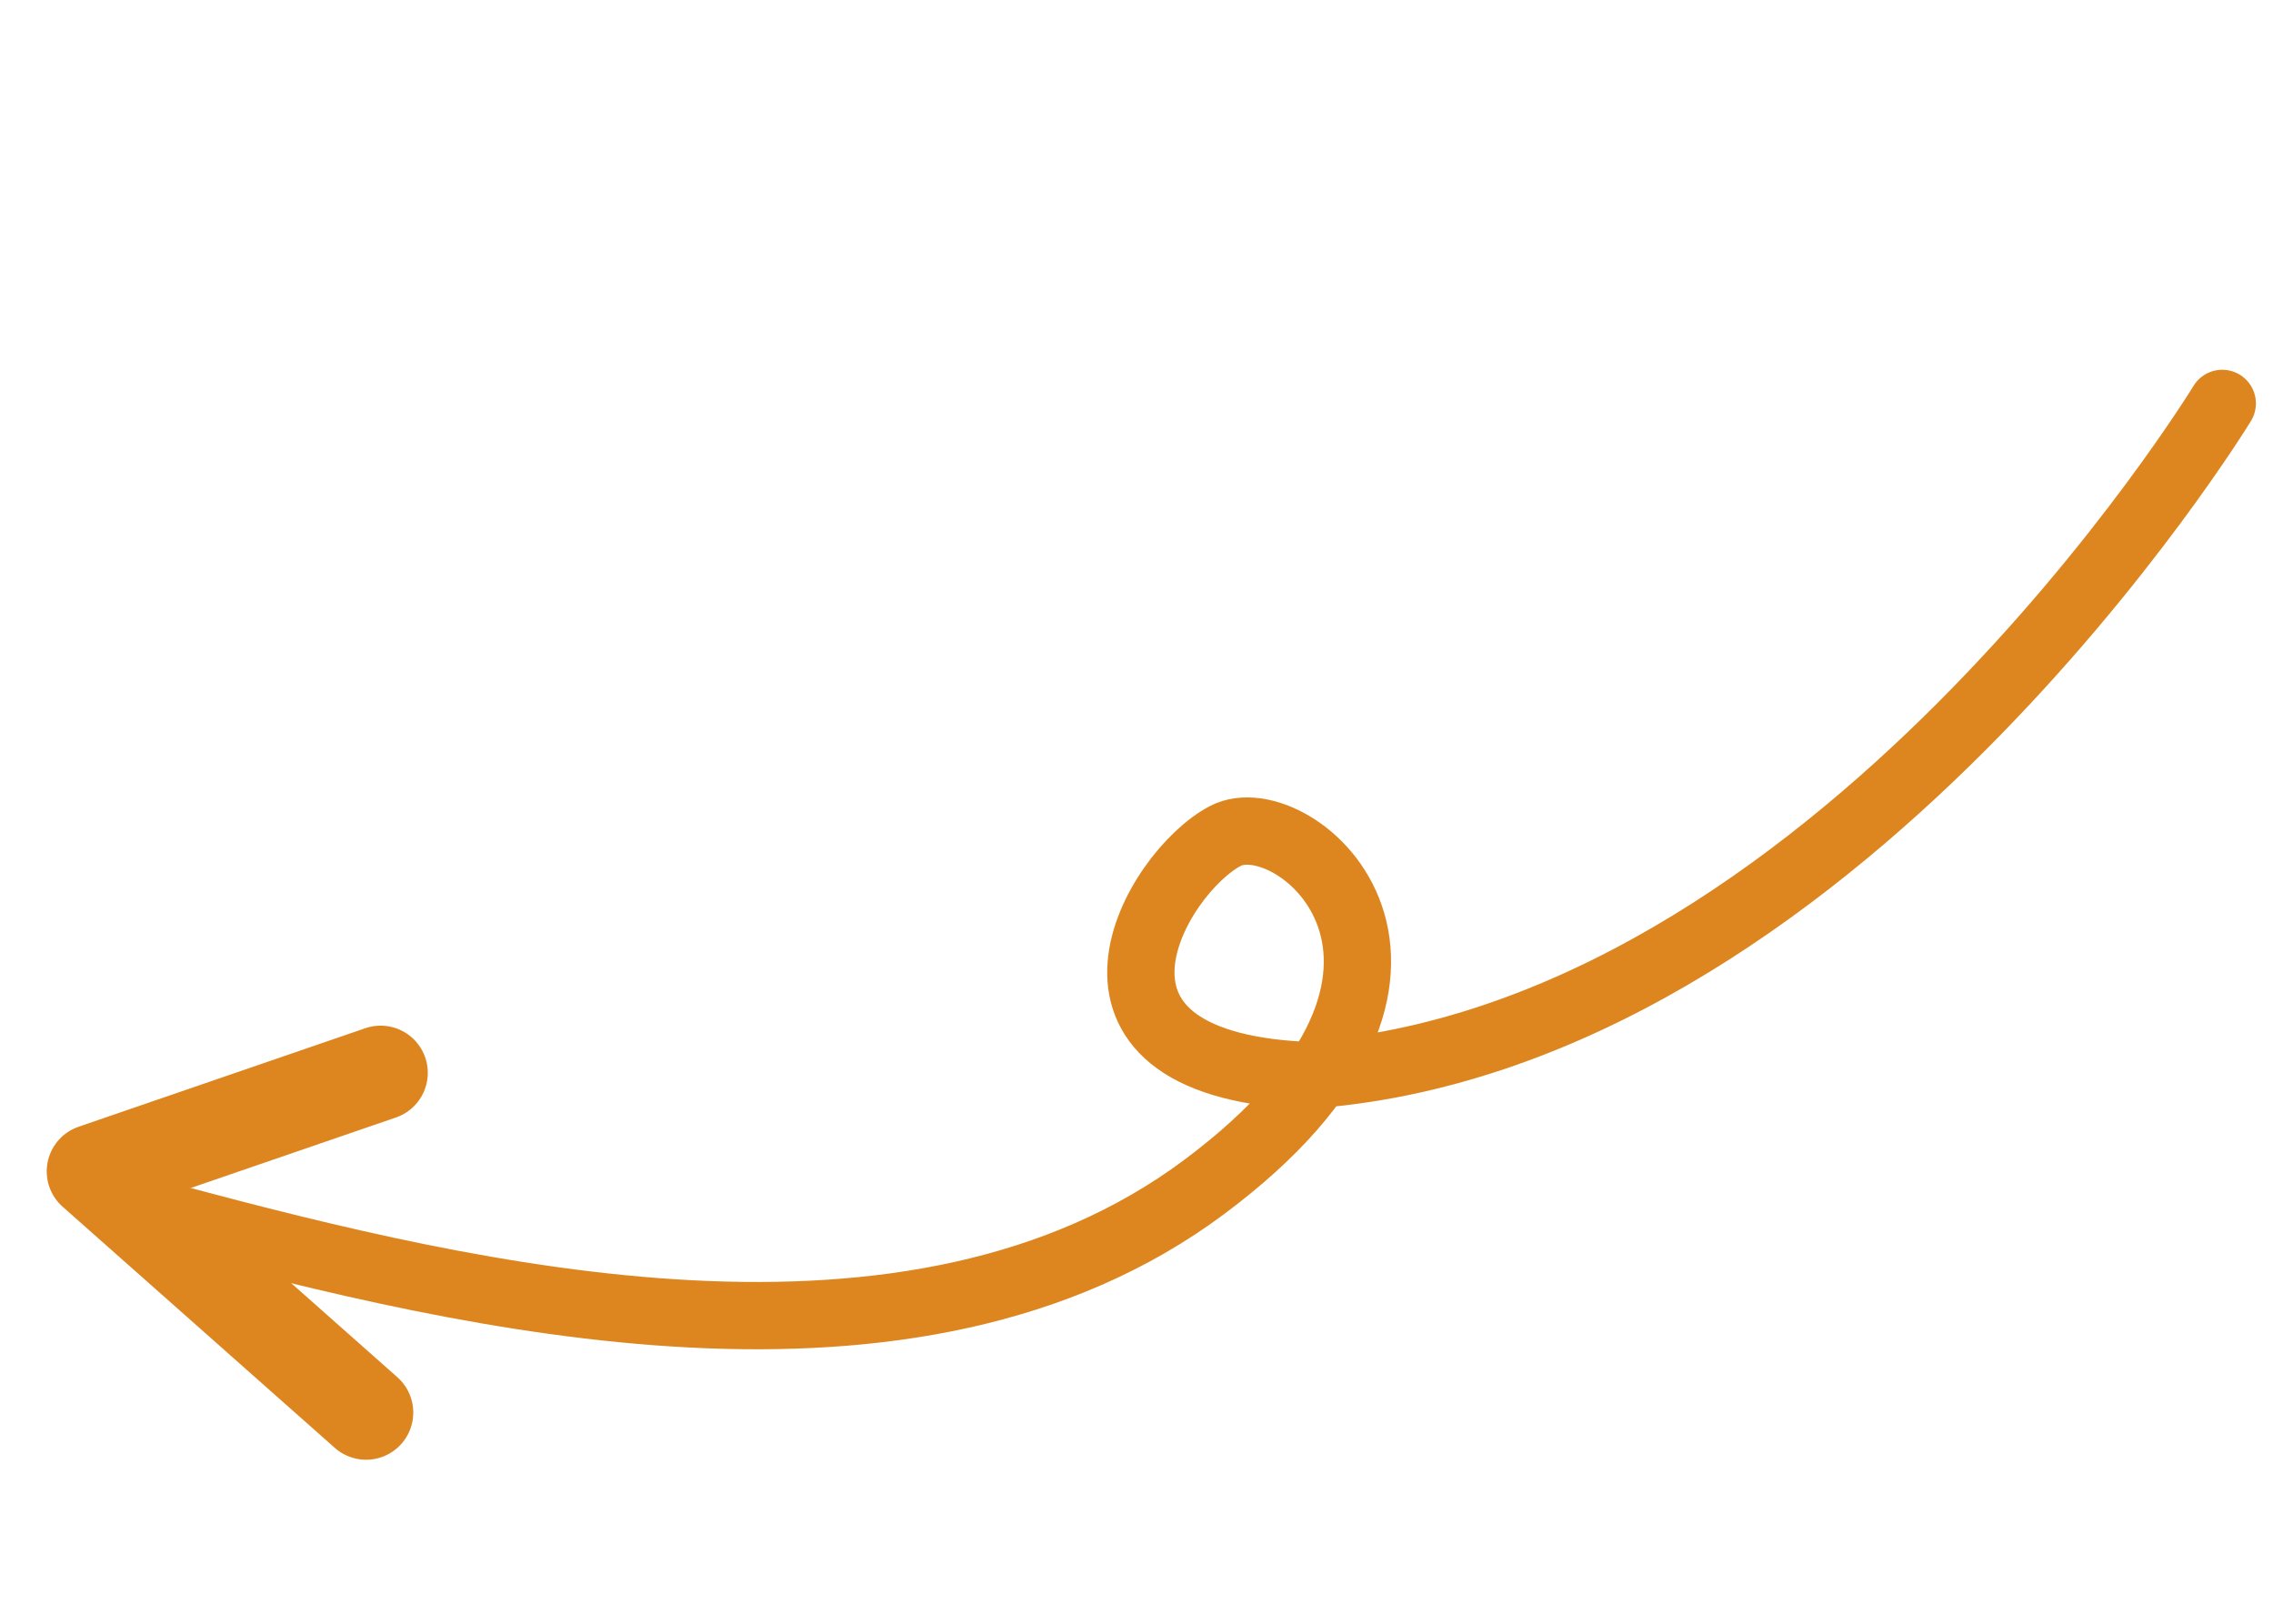<svg xmlns="http://www.w3.org/2000/svg" width="104.798" height="74.856" viewBox="0 0 104.798 74.856">
  <g id="arrow1" transform="translate(90.629 79.455) rotate(-169)">
    <path id="パス_371" data-name="パス 371" d="M0,55.419S12,23.127,35.678,16.926c11.838-1.692,8.456,7.892,5.637,10.147S27.912,23.4,39.187,11,71.389-.45,85.551.52" transform="translate(0 6.577)" fill="none" stroke="#dd8620" stroke-linecap="round" stroke-linejoin="round" stroke-width="3.103"/>
    <path id="パス_372" data-name="パス 372" d="M0,0,14.44,8.519,2.331,15.5" transform="translate(75.131 0)" fill="none" stroke="#dd8620" stroke-linecap="round" stroke-linejoin="round" stroke-width="4.351"/>
  </g>
</svg>
